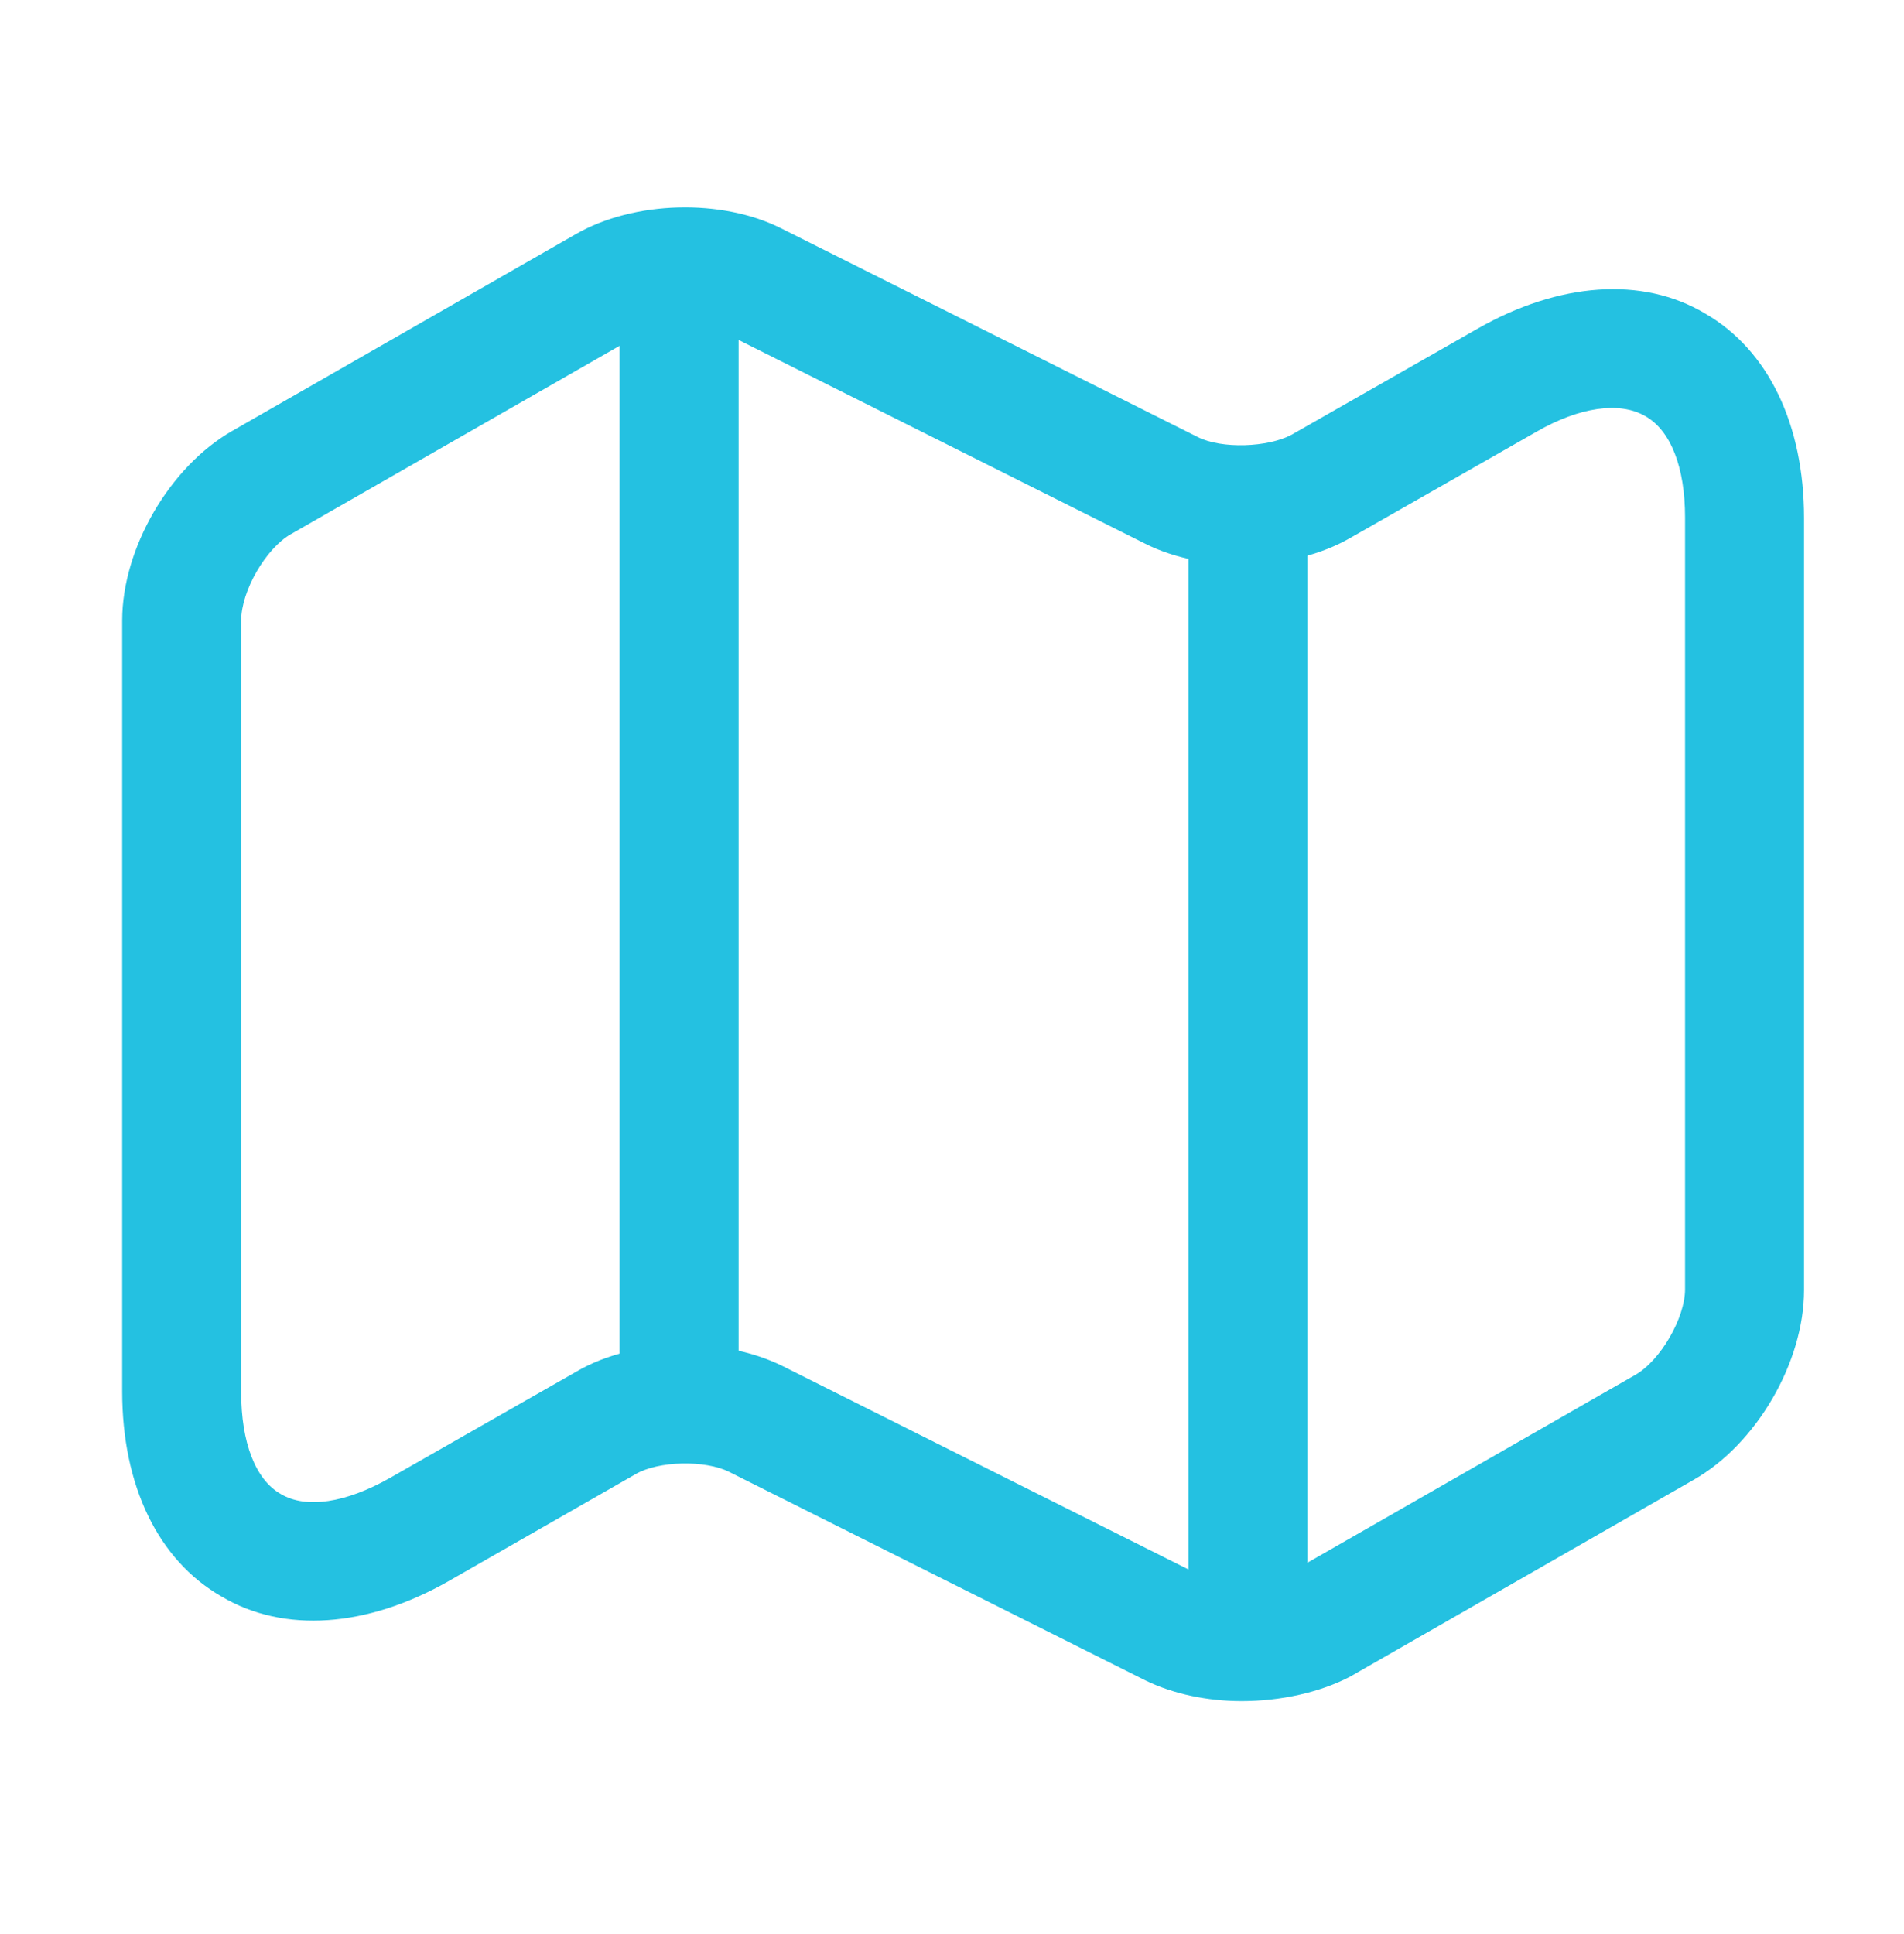 <svg width="64" height="65" viewBox="0 0 64 65" fill="none" xmlns="http://www.w3.org/2000/svg">
    <path
        d="M41.733 57.172C40.587 57.172 39.44 56.932 38.507 56.479L24.507 49.466C23.707 49.066 22.133 49.092 21.36 49.546L15.067 53.146C12.347 54.692 9.547 54.906 7.44 53.652C5.307 52.426 4.107 49.919 4.107 46.772V20.852C4.107 18.426 5.707 15.679 7.813 14.479L19.36 7.866C21.307 6.746 24.267 6.666 26.267 7.679L40.267 14.692C41.067 15.092 42.613 15.039 43.413 14.612L49.68 11.039C52.4 9.492 55.2 9.279 57.307 10.532C59.44 11.759 60.64 14.266 60.64 17.412V43.359C60.64 45.786 59.04 48.532 56.933 49.732L45.387 56.346C44.373 56.879 43.04 57.172 41.733 57.172ZM23.04 45.199C24.187 45.199 25.333 45.439 26.267 45.892L40.267 52.906C41.067 53.306 42.613 53.252 43.413 52.826L54.96 46.212C55.813 45.732 56.64 44.292 56.64 43.332V17.386C56.64 15.706 56.16 14.452 55.28 13.972C54.427 13.492 53.093 13.679 51.653 14.506L45.387 18.079C43.44 19.199 40.48 19.279 38.48 18.266L24.48 11.252C23.68 10.852 22.133 10.906 21.333 11.332L9.787 17.946C8.933 18.426 8.107 19.866 8.107 20.852V46.799C8.107 48.479 8.587 49.732 9.44 50.212C10.293 50.719 11.627 50.506 13.093 49.679L19.36 46.106C20.4 45.492 21.733 45.199 23.04 45.199Z"
        fill="#24C1E1" />
    <path
        d="M22.827 47.412C21.733 47.412 20.827 46.506 20.827 45.412V10.746C20.827 9.652 21.733 8.746 22.827 8.746C23.92 8.746 24.827 9.652 24.827 10.746V45.412C24.827 46.506 23.92 47.412 22.827 47.412Z"
        fill="#24C1E1" />
    <path
        d="M41.947 55.412C40.853 55.412 39.947 54.506 39.947 53.412V17.732C39.947 16.639 40.853 15.732 41.947 15.732C43.04 15.732 43.947 16.639 43.947 17.732V53.412C43.947 54.506 43.04 55.412 41.947 55.412Z"
        fill="#24C1E1" />
</svg>